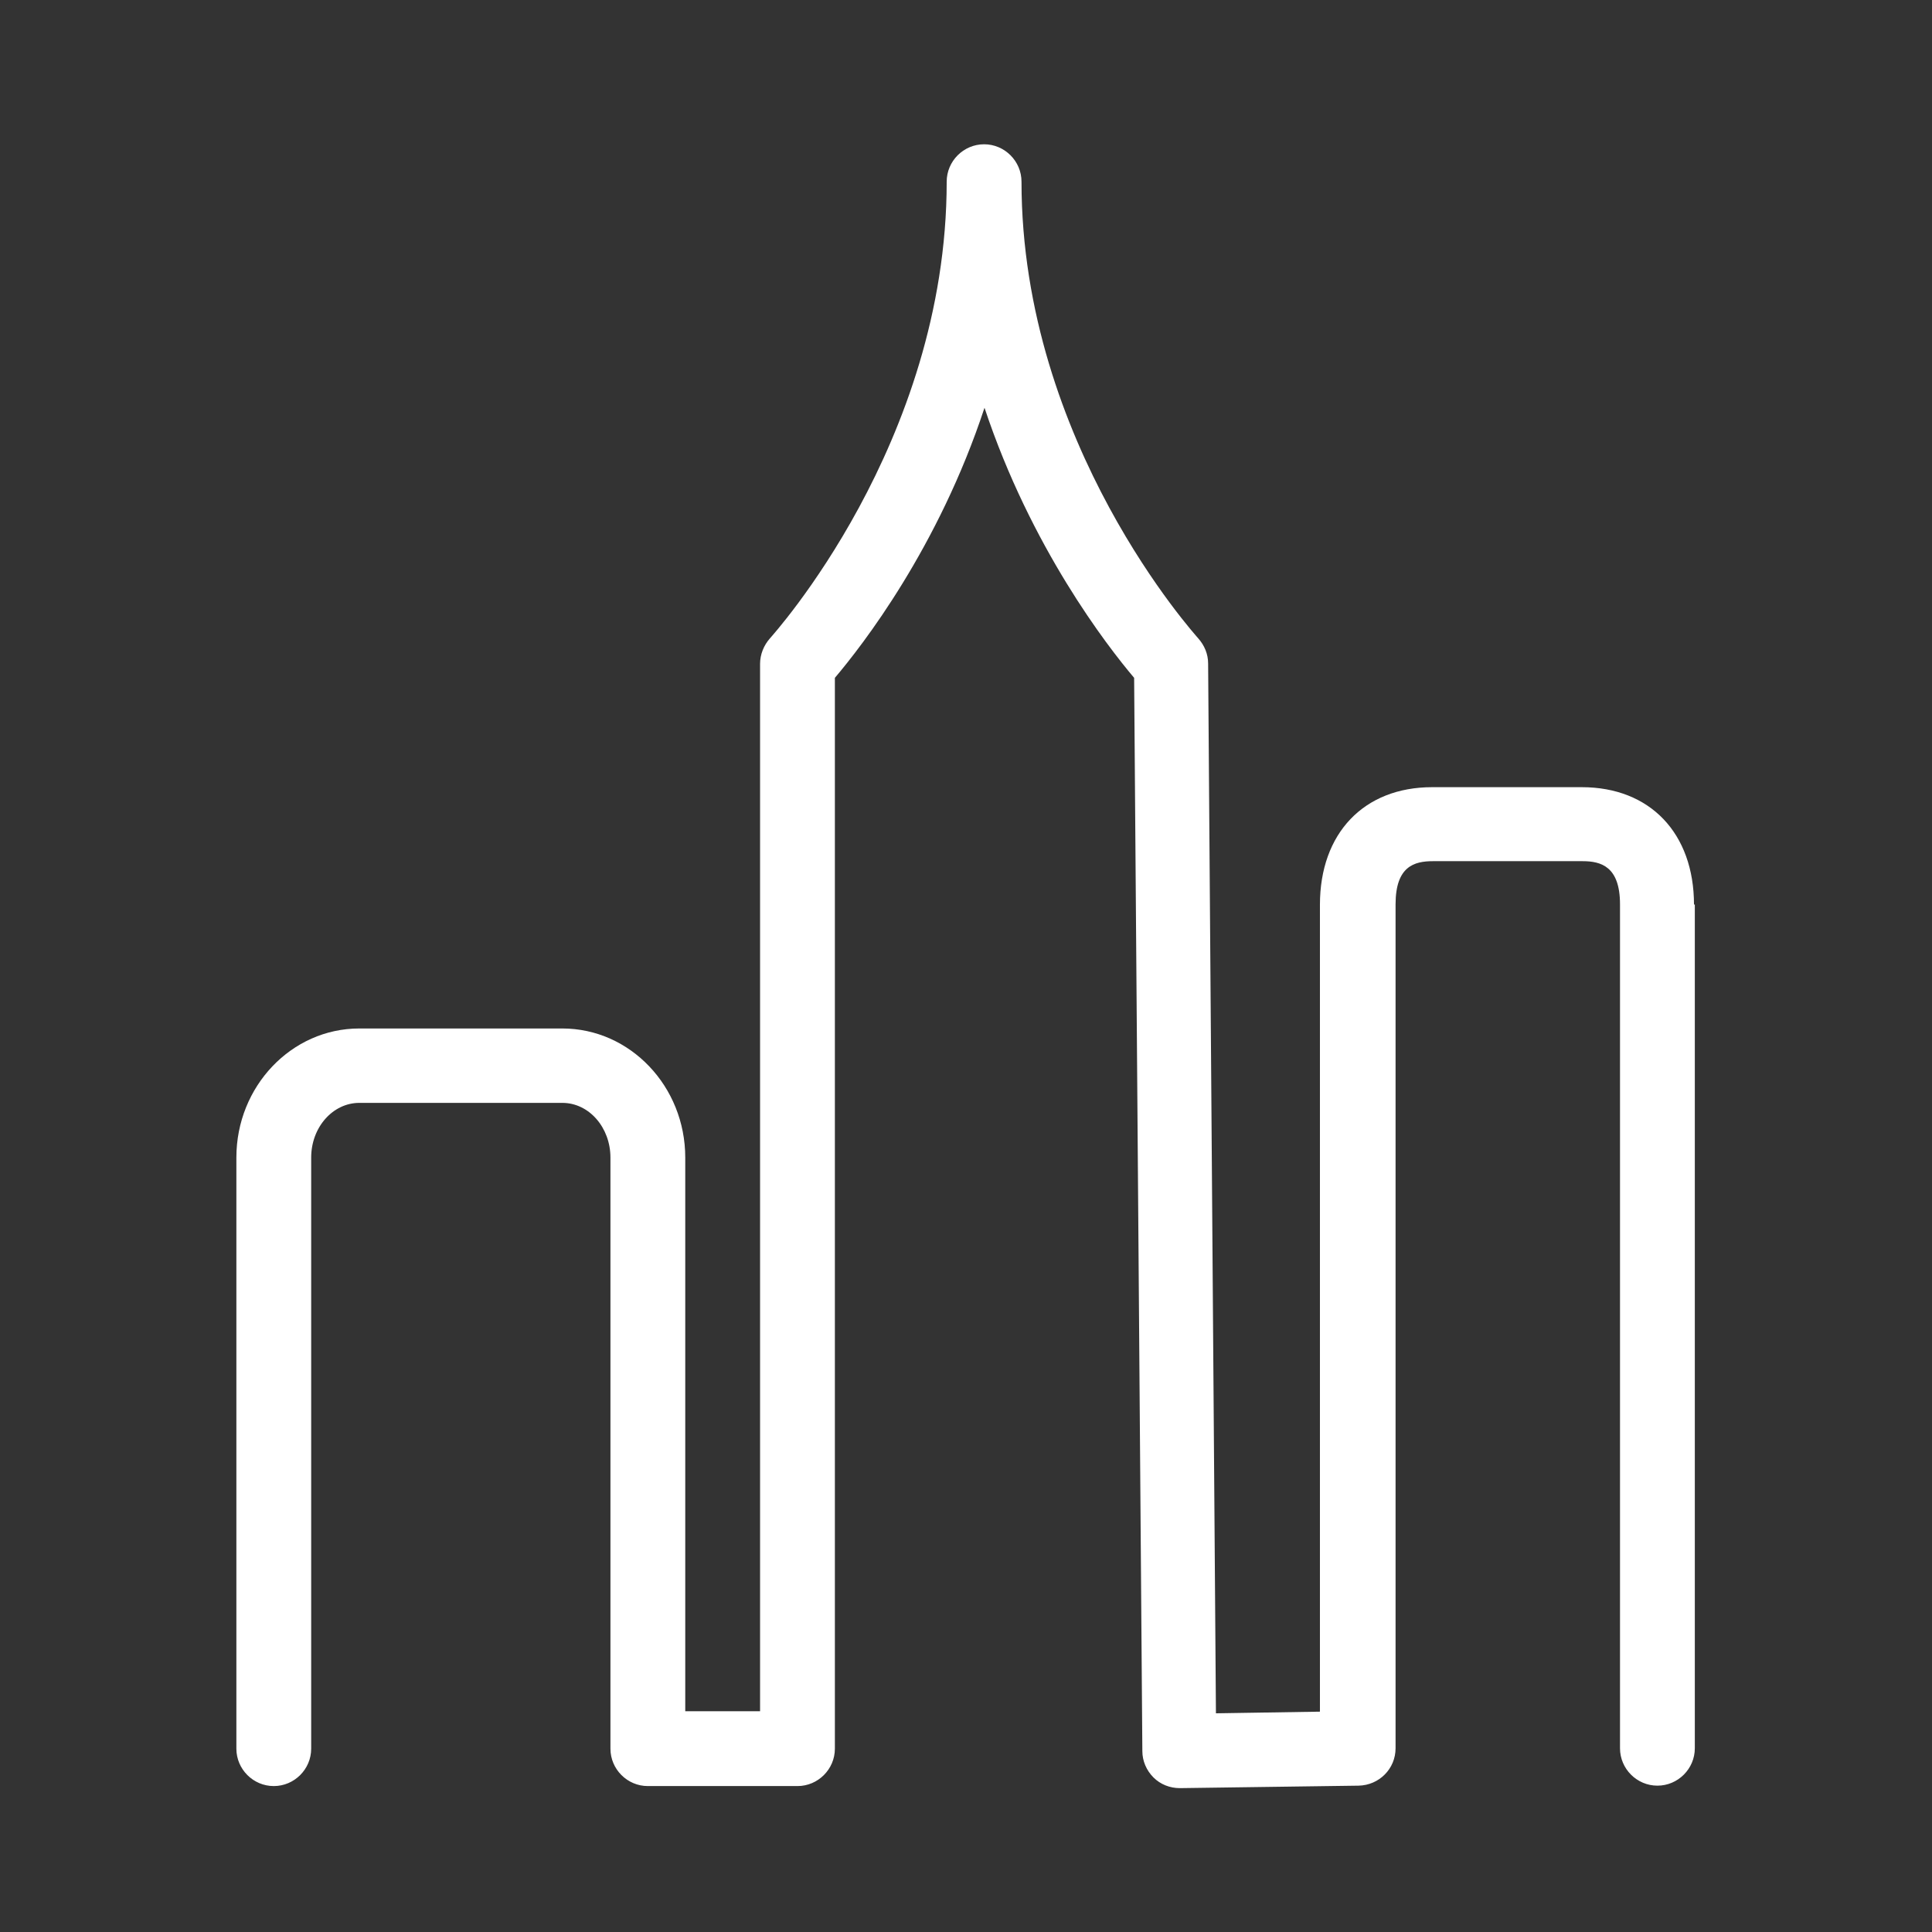 <?xml version="1.0" encoding="UTF-8"?>
<svg id="a" xmlns="http://www.w3.org/2000/svg" width="47" height="47" viewBox="0 0 47 47">
  <rect x="0" y="0" width="47" height="47" fill="#333333" stroke="none"/>
  <defs>
    <style>
      .cls-1 {
        fill: #fff;
      }
    </style>
  </defs>
  <path class="cls-1" d="M41.23,22v20.53c0,.5-.41.91-.91.91s-.91-.41-.91-.91v-20.53c0-.92-.46-1.05-.91-1.05h-3.64c-.45,0-.91.12-.91,1.05v20.53c0,.5-.4.9-.9.91l-4.34.06h-.01c-.24,0-.47-.09-.64-.26-.17-.17-.27-.4-.27-.64l-.2-26.11c-.66-.78-2.51-3.17-3.64-6.57-1.12,3.4-2.97,5.78-3.64,6.57v26.05c0,.5-.41.91-.91.91h-3.64c-.5,0-.91-.41-.91-.91v-14.38c0-.73-.52-1.33-1.17-1.33h-4.94c-.64,0-1.17.59-1.17,1.33v14.38c0,.5-.41.91-.91.91s-.91-.41-.91-.91v-14.38c0-1.73,1.34-3.14,2.99-3.14h4.94c1.65,0,2.99,1.41,2.99,3.14v13.47h1.82v-25.48c0-.23.09-.45.24-.62.04-.05,4.3-4.73,4.3-11.11,0-.5.41-.91.91-.91s.91.41.91.91c0,6.38,4.26,11.06,4.3,11.11.15.17.24.38.24.61l.19,25.54,2.53-.04v-19.63c0-1.74,1.07-2.86,2.73-2.86h3.64c1.66,0,2.73,1.12,2.73,2.86Z"/>
</svg>